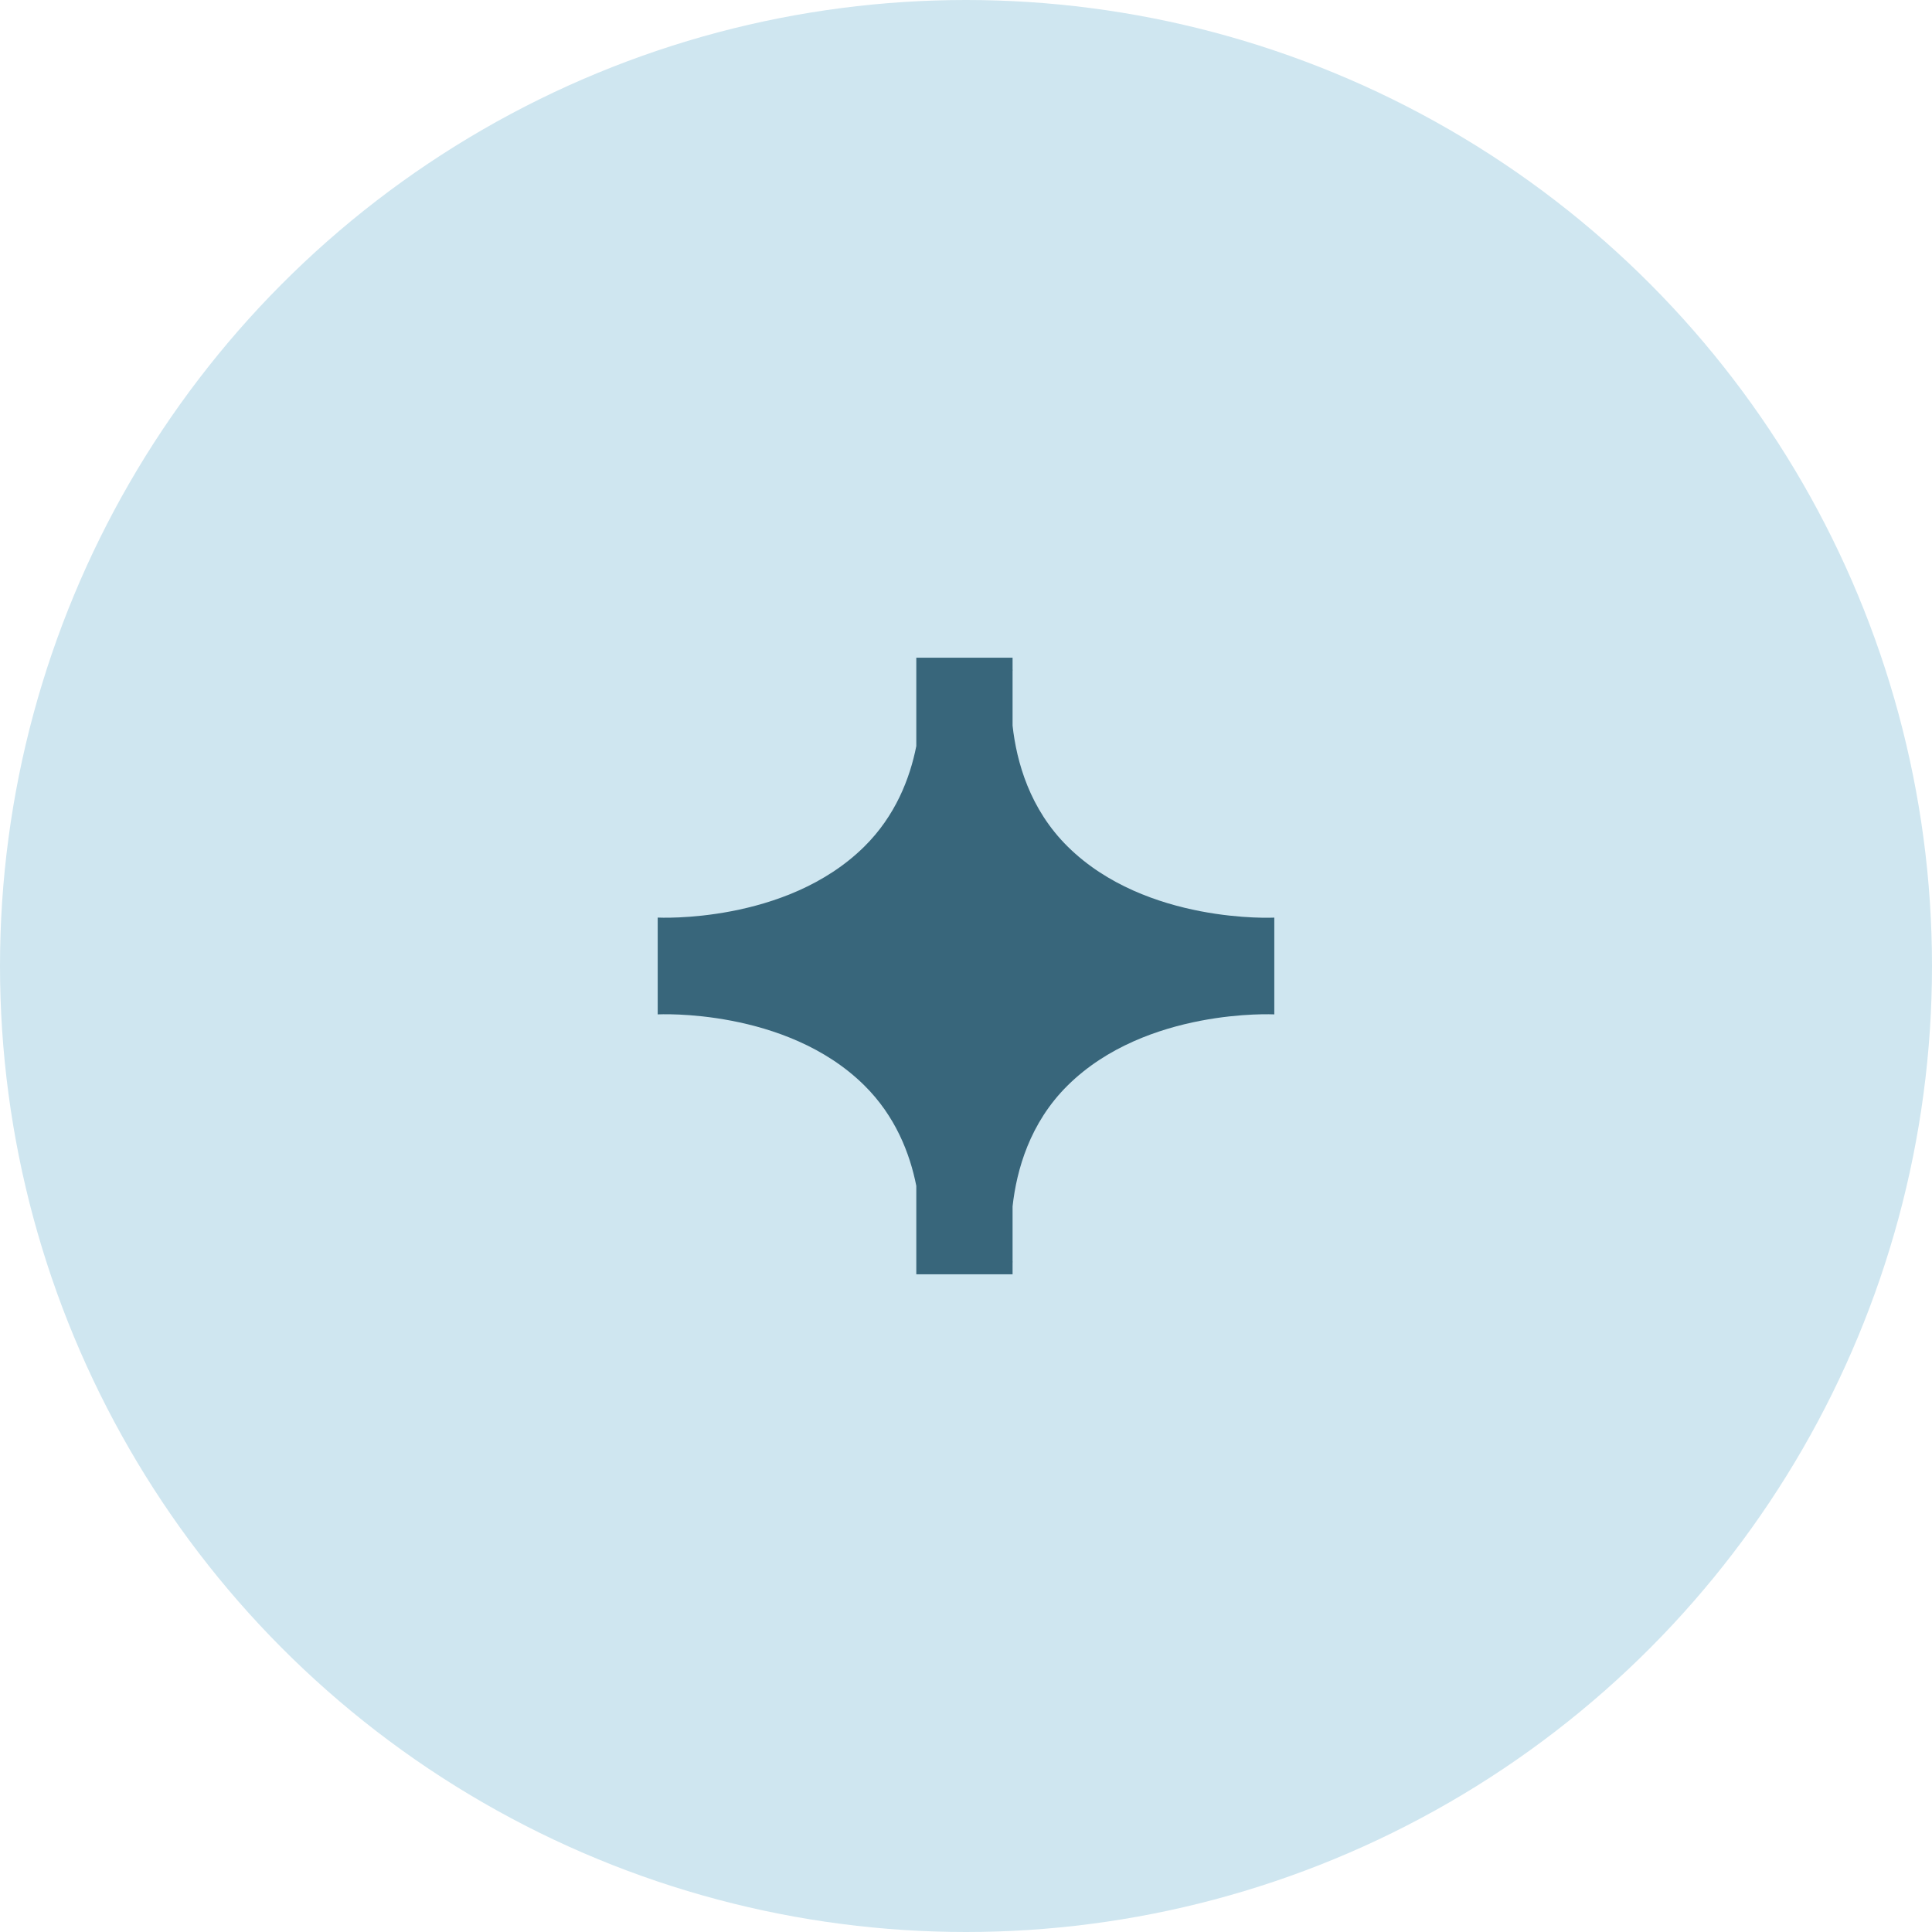 <svg width="47" height="47" viewBox="0 0 47 47" fill="none" xmlns="http://www.w3.org/2000/svg">
<circle cx="23.5" cy="23.5" r="23.5" fill="#CFE6F0"/>
<path fill-rule="evenodd" clip-rule="evenodd" d="M16 24.677V23.5V23.499V22.322C16 22.322 19.115 22.483 21.025 20.596C21.783 19.847 22.135 18.939 22.291 18.15V16H24.633V16.299L24.637 16.287C24.637 16.287 24.635 16.299 24.633 16.321V17.652C24.73 18.534 25.051 19.684 25.975 20.596C27.885 22.484 31 22.323 31 22.323V23.499V23.501V24.677C31 24.677 27.885 24.516 25.975 26.404C25.051 27.316 24.73 28.466 24.633 29.348V30.679C24.635 30.701 24.637 30.713 24.637 30.713L24.633 30.701V31H22.291V28.849C22.135 28.059 21.783 27.152 21.025 26.403C19.115 24.515 16 24.677 16 24.677Z" fill="#38667B"/>
</svg>
